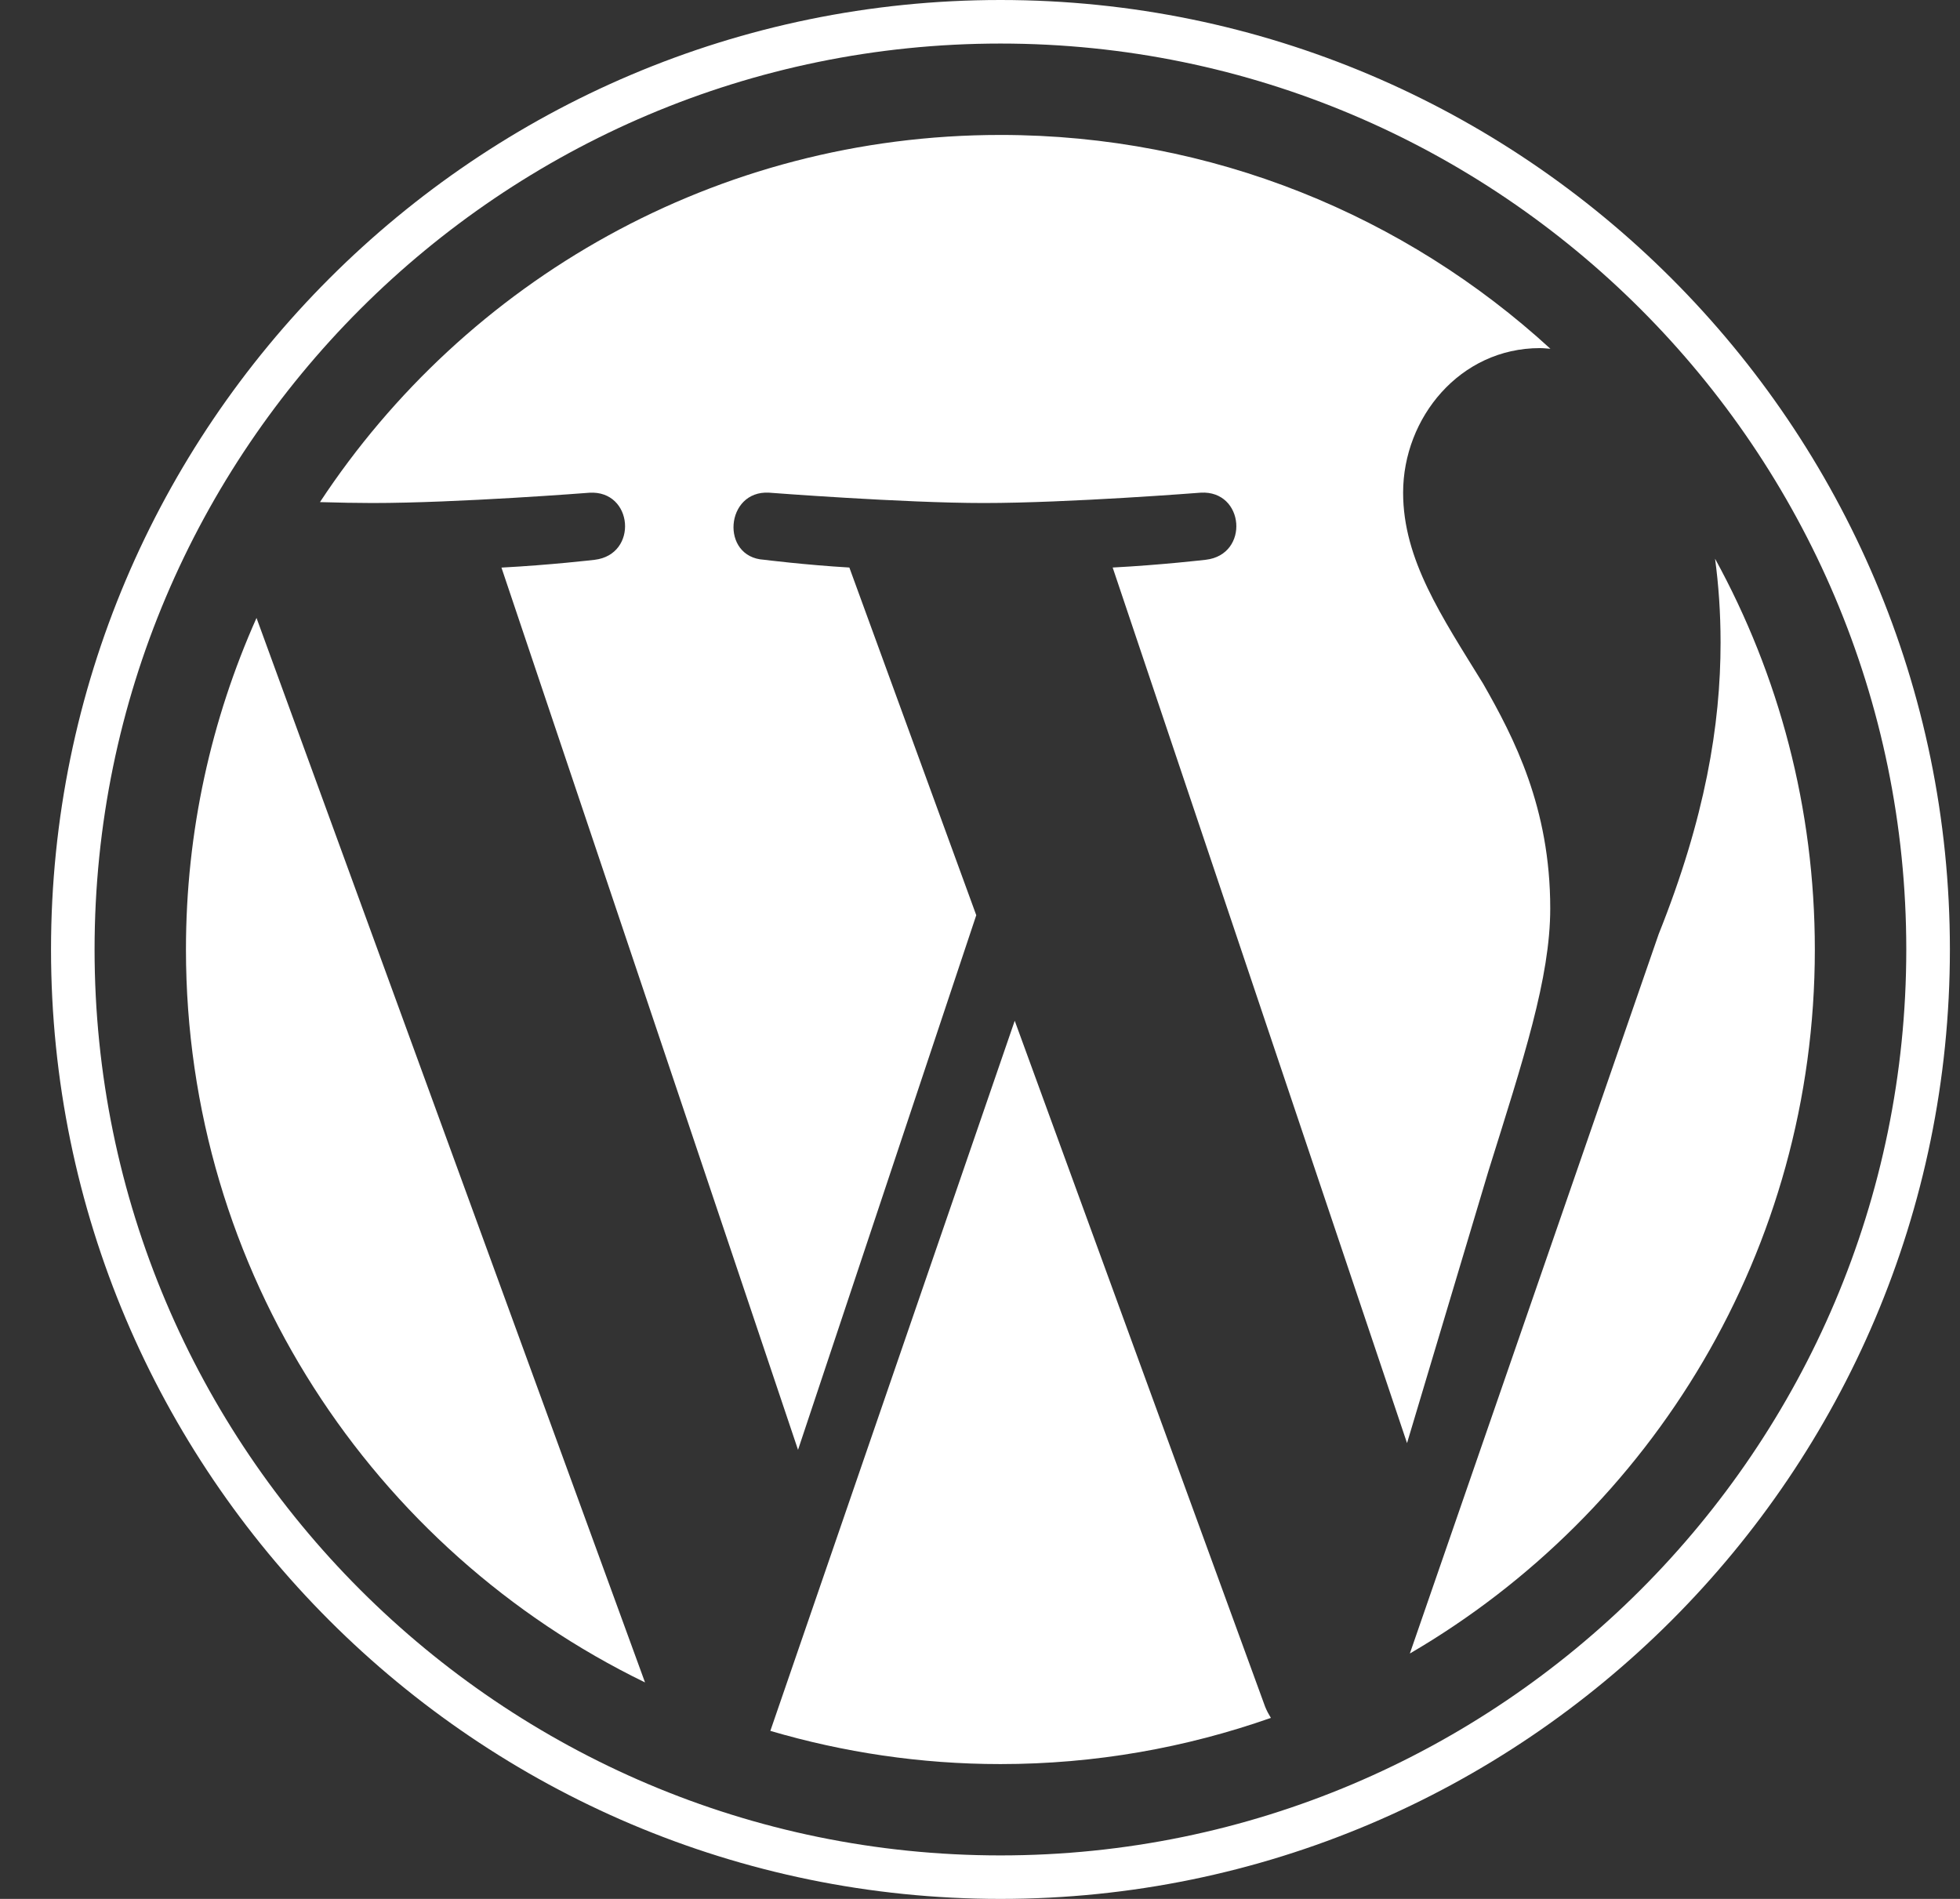 <?xml version="1.0" encoding="UTF-8"?> <svg xmlns="http://www.w3.org/2000/svg" width="32" height="31" viewBox="0 0 32 31" fill="none"><rect x="0" y="0" width="32" height="31" fill="#333333" stroke="none"/><path d="M3.036 15.499C3.036 20.762 6.095 25.311 10.531 27.466L4.188 10.088C3.45 11.742 3.036 13.572 3.036 15.499Z" fill="white"></path><path d="M25.31 14.829C25.31 13.185 24.72 12.047 24.214 11.161C23.54 10.066 22.908 9.138 22.908 8.043C22.908 6.821 23.835 5.683 25.141 5.683C25.2 5.683 25.256 5.69 25.313 5.694C22.947 3.526 19.796 2.203 16.334 2.203C11.688 2.203 7.601 4.587 5.224 8.197C5.536 8.206 5.83 8.212 6.079 8.212C7.47 8.212 9.623 8.044 9.623 8.044C10.34 8.001 10.425 9.054 9.708 9.139C9.708 9.139 8.988 9.224 8.187 9.266L13.029 23.669L15.939 14.941L13.867 9.265C13.151 9.223 12.473 9.138 12.473 9.138C11.756 9.096 11.84 8.001 12.557 8.043C12.557 8.043 14.753 8.212 16.059 8.212C17.45 8.212 19.603 8.043 19.603 8.043C20.32 8.001 20.405 9.054 19.688 9.138C19.688 9.138 18.966 9.223 18.166 9.265L22.972 23.559L24.298 19.127C24.873 17.288 25.31 15.967 25.31 14.829Z" fill="white"></path><path d="M16.567 16.664L12.577 28.257C13.769 28.607 15.028 28.799 16.334 28.799C17.882 28.799 19.367 28.531 20.749 28.045C20.714 27.988 20.681 27.927 20.655 27.862L16.567 16.664Z" fill="white"></path><path d="M28.001 9.121C28.058 9.545 28.091 9.999 28.091 10.488C28.091 11.838 27.839 13.354 27.08 15.251L23.018 26.994C26.971 24.689 29.63 20.406 29.63 15.501C29.63 13.189 29.04 11.015 28.001 9.121Z" fill="white"></path><path d="M16.334 0C7.787 0 0.833 6.953 0.833 15.5C0.833 24.047 7.787 31 16.334 31C24.88 31 31.835 24.047 31.835 15.5C31.835 6.953 24.88 0 16.334 0ZM16.334 30.29C8.179 30.29 1.544 23.655 1.544 15.5C1.544 7.345 8.179 0.711 16.334 0.711C24.488 0.711 31.123 7.345 31.123 15.5C31.123 23.655 24.488 30.29 16.334 30.29Z" fill="white"></path></svg> 